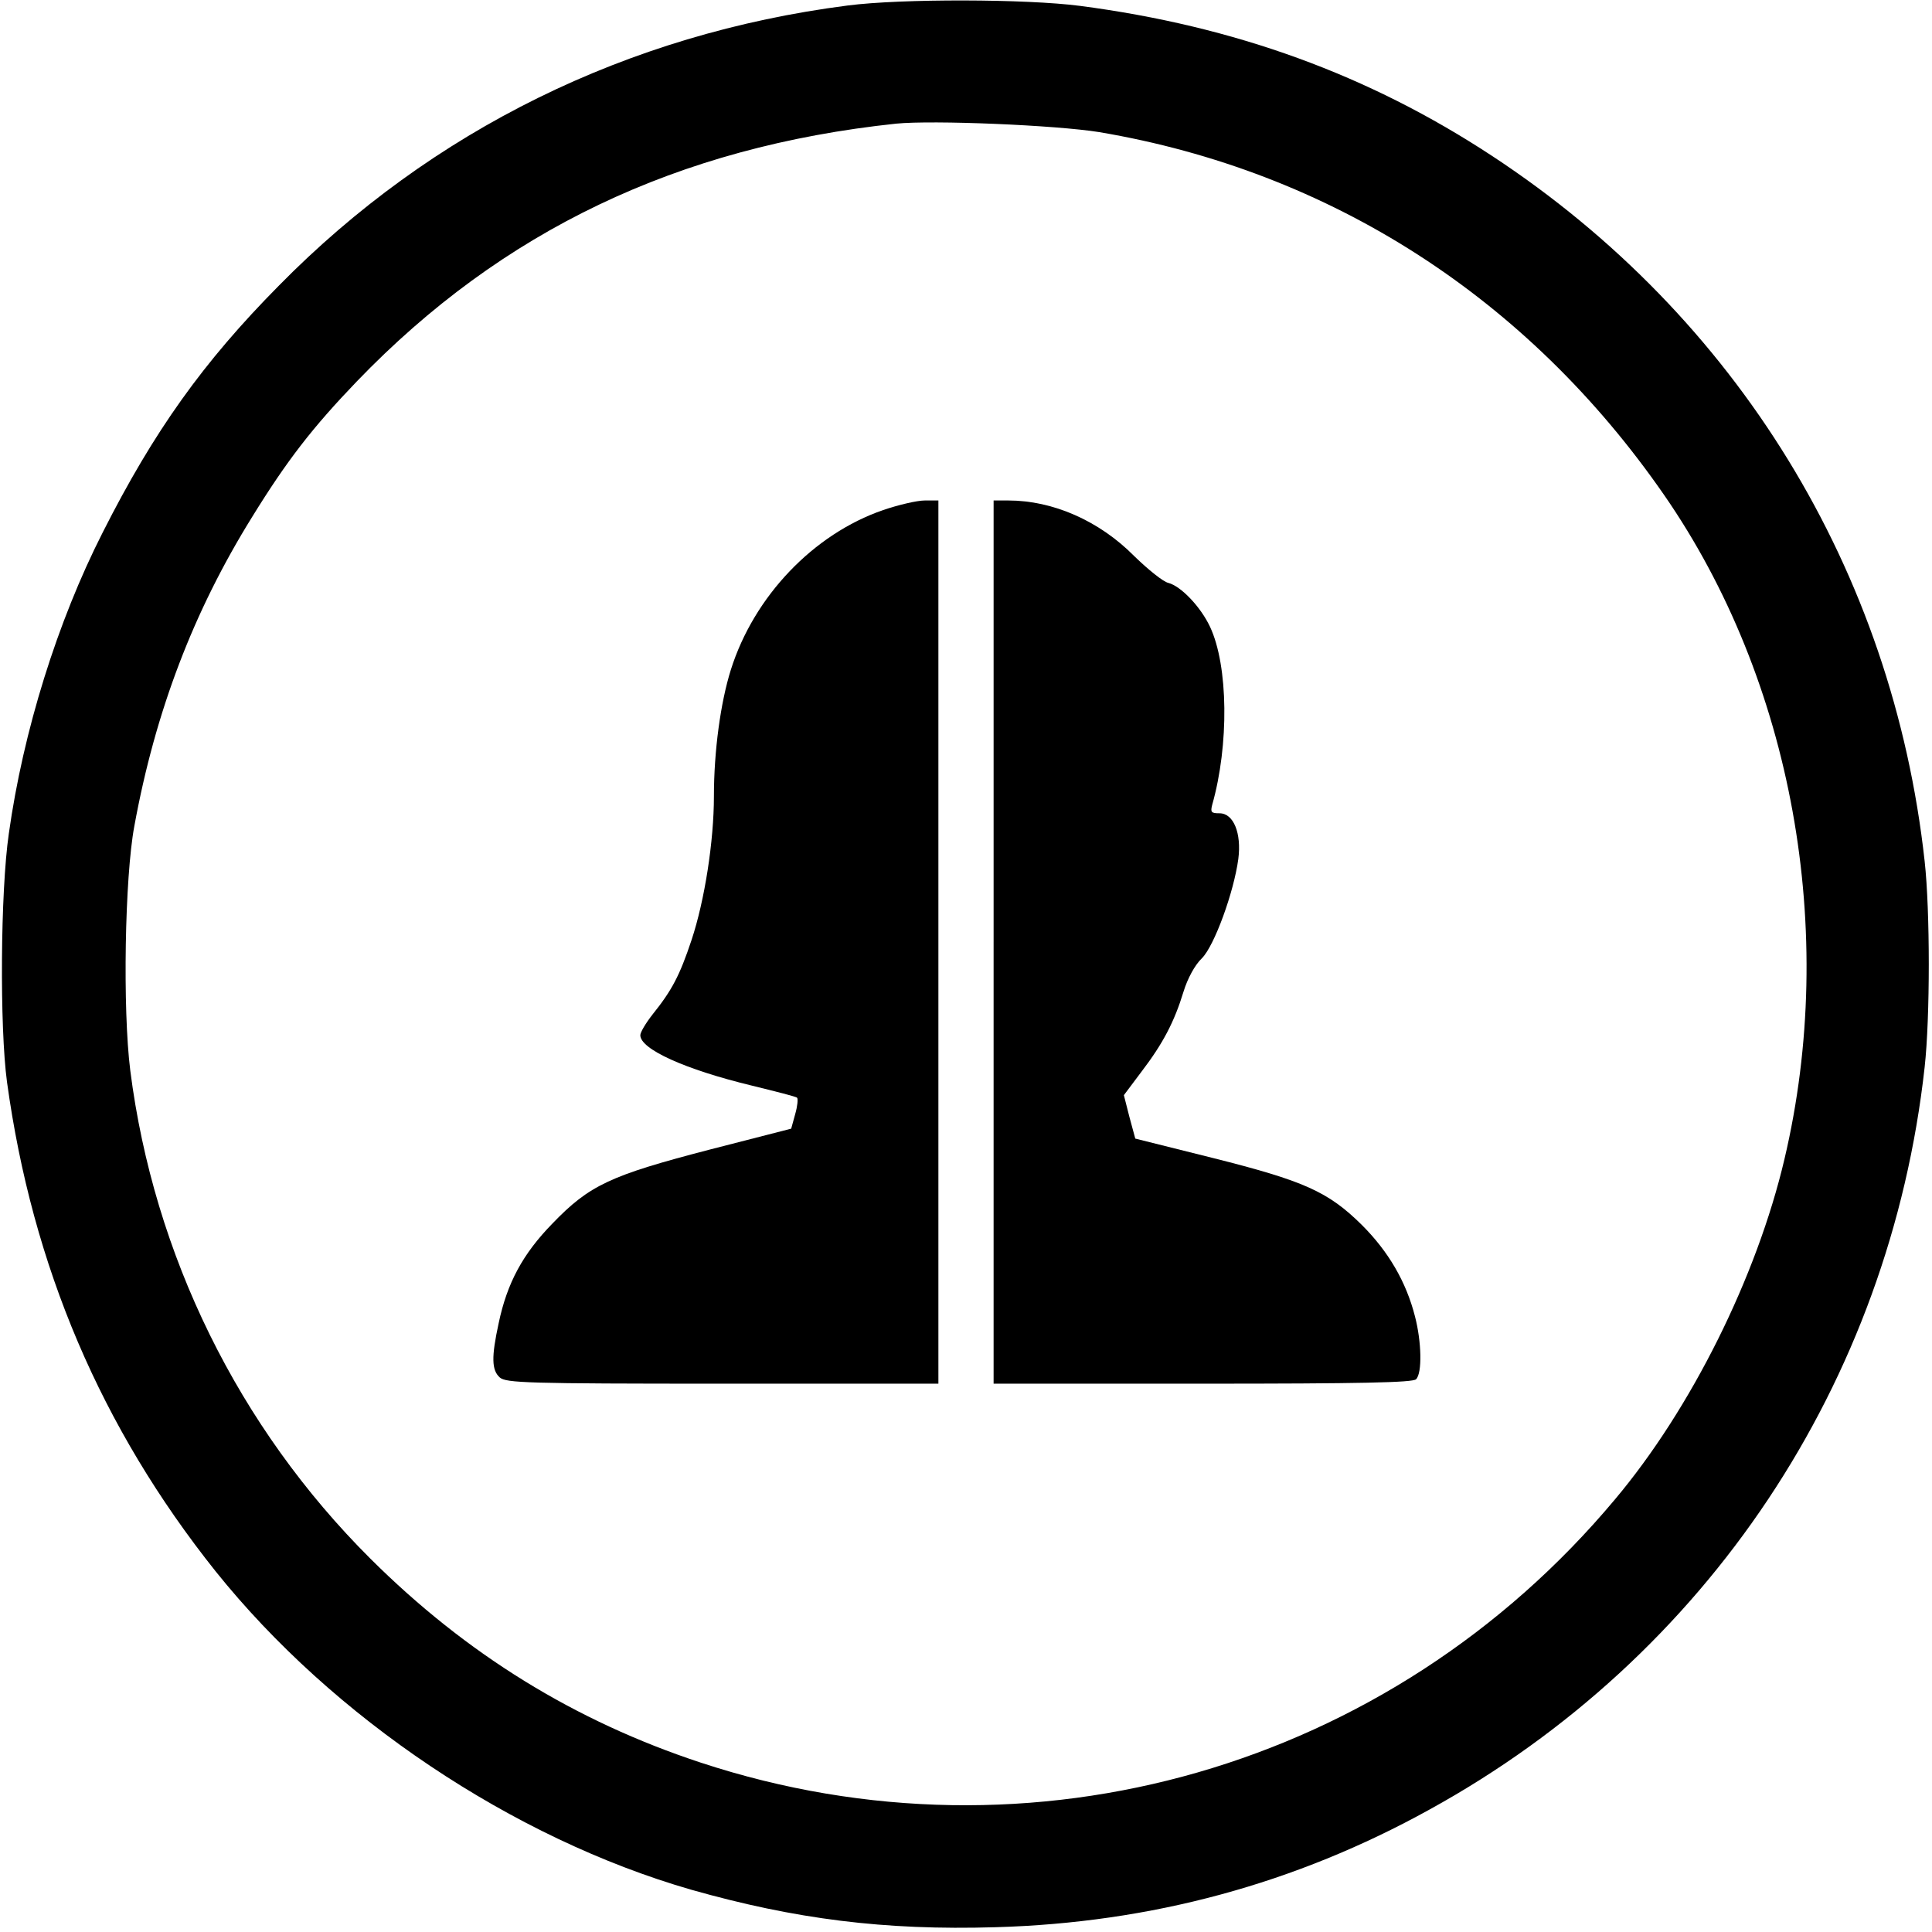 <?xml version="1.0" standalone="no"?>
<!DOCTYPE svg PUBLIC "-//W3C//DTD SVG 20010904//EN"
 "http://www.w3.org/TR/2001/REC-SVG-20010904/DTD/svg10.dtd">
<svg version="1.0" xmlns="http://www.w3.org/2000/svg"
 width="525pt" height="525pt" viewBox="0 0 525 525"
 preserveAspectRatio="xMidYMid meet">
<g transform="translate(0,525) scale(0.1,-0.1)"
fill="#000000" stroke="none">
<path d="M2303 5235 c-598 -77 -1130 -339 -1545 -761 -206 -208 -340 -396
-479 -671 -123 -242 -216 -540 -255 -818 -23 -158 -25 -527 -5 -675 69 -502
256 -940 567 -1330 319 -398 807 -725 1292 -865 282 -80 525 -111 827 -102
423 12 815 118 1180 320 754 415 1250 1160 1345 2017 15 135 15 425 0 560 -87
789 -510 1479 -1175 1916 -336 221 -700 353 -1120 408 -146 19 -485 20 -632 1z
m684 -344 c628 -106 1164 -450 1535 -986 349 -504 473 -1187 327 -1805 -75
-319 -253 -678 -461 -925 -610 -729 -1586 -1010 -2483 -715 -343 113 -638 295
-899 555 -358 357 -588 824 -652 1326 -21 167 -15 525 11 664 57 312 161 584
320 840 95 154 164 243 285 369 394 409 871 637 1465 700 100 10 434 -4 552
-23z"/>
<path d="M2400 3864 c-189 -65 -351 -234 -414 -434 -28 -89 -46 -221 -46 -344
0 -121 -25 -283 -61 -391 -32 -96 -53 -136 -106 -202 -18 -23 -33 -48 -33 -56
0 -38 121 -93 303 -137 65 -16 121 -30 123 -33 3 -3 1 -23 -5 -44 l-11 -40
-222 -57 c-269 -70 -326 -96 -427 -201 -80 -82 -123 -161 -146 -271 -20 -92
-19 -127 3 -147 17 -15 73 -17 605 -17 l587 0 0 1200 0 1200 -37 0 c-21 0 -72
-12 -113 -26z"/>
<path d="M2700 2690 l0 -1200 568 0 c428 0 571 3 580 12 17 17 15 102 -3 171
-24 94 -72 176 -144 248 -92 91 -157 120 -408 183 l-208 52 -16 59 -15 59 48
64 c58 76 89 135 114 217 11 36 31 73 50 91 34 34 87 180 99 270 9 70 -13 124
-51 124 -23 0 -25 3 -20 23 46 162 44 378 -6 484 -26 55 -79 110 -113 119 -14
3 -55 36 -93 73 -95 96 -221 151 -342 151 l-40 0 0 -1200z"/>
</g>
</svg>
